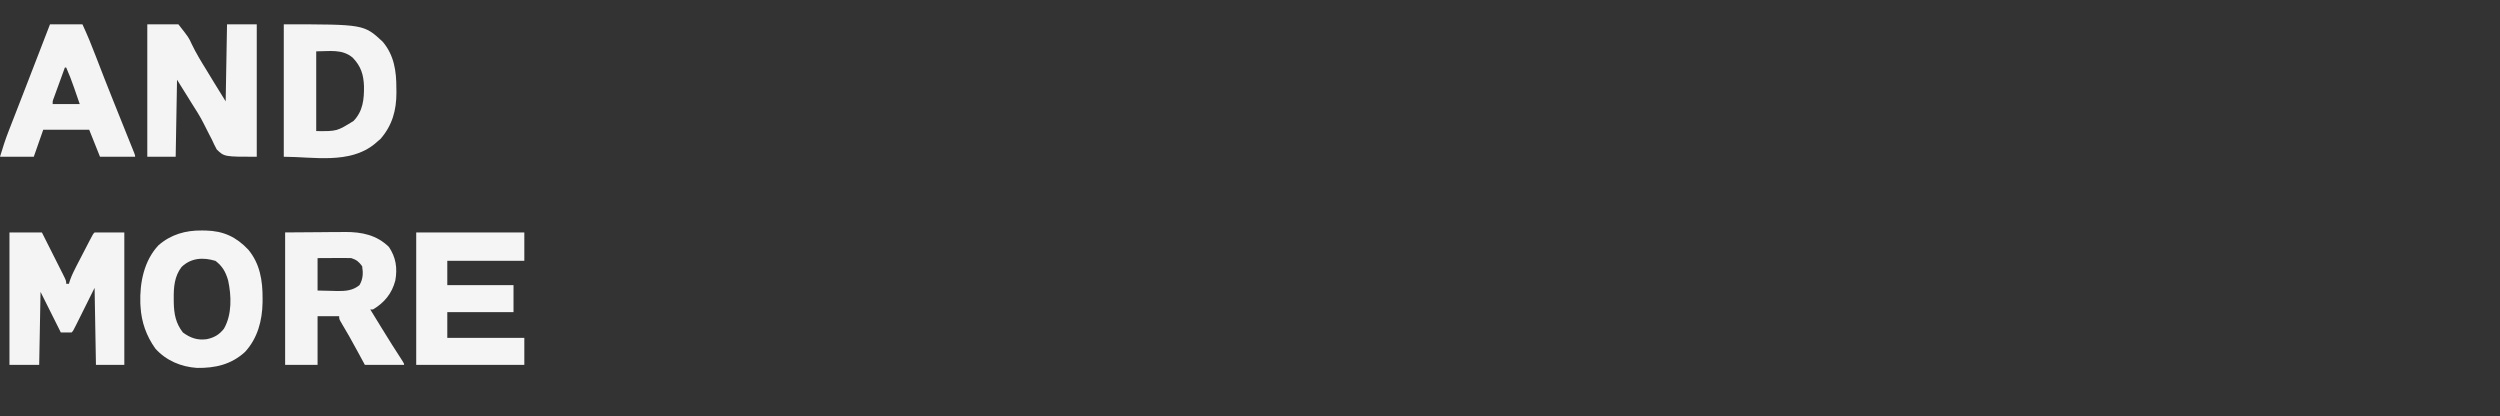 <?xml version="1.0" encoding="UTF-8"?>
<svg version="1.1" xmlns="http://www.w3.org/2000/svg" width="1850" height="308">
<rect width="100%" height="100%" fill="#333333" stroke="none"/>
<path d="M0 0 C7.92 0 15.84 0 24 0 C26.567 5.089 29.132 10.178 31.69 15.271 C32.562 17.004 33.435 18.737 34.31 20.468 C35.564 22.954 36.814 25.441 38.062 27.93 C38.456 28.707 38.85 29.484 39.256 30.285 C42 35.772 42 35.772 42 38 C42.66 38 43.32 38 44 38 C44.255 37.161 44.509 36.322 44.771 35.458 C46.111 31.688 47.812 28.205 49.66 24.668 C50.185 23.652 50.185 23.652 50.721 22.616 C51.456 21.195 52.193 19.776 52.932 18.358 C54.067 16.179 55.195 13.997 56.322 11.814 C57.039 10.432 57.755 9.05 58.473 7.668 C58.811 7.014 59.15 6.36 59.499 5.686 C61.884 1.116 61.884 1.116 63 0 C70.26 0 77.52 0 85 0 C85 32.34 85 64.68 85 98 C78.07 98 71.14 98 64 98 C63.67 79.19 63.34 60.38 63 41 C57.777 51.485 57.777 51.485 52.559 61.972 C51.905 63.282 51.252 64.592 50.598 65.902 C50.257 66.588 49.917 67.274 49.566 67.981 C47.114 72.886 47.114 72.886 46 74 C43.36 74 40.72 74 38 74 C33.05 64.1 28.1 54.2 23 44 C22.67 61.82 22.34 79.64 22 98 C14.74 98 7.48 98 0 98 C0 65.66 0 33.32 0 0 Z " fill="#F4F4F4" transform="translate(7,172)"/>
<path d="M0 0 C8.662 -0.062 17.325 -0.124 26.25 -0.188 C30.315 -0.228 30.315 -0.228 34.462 -0.27 C36.646 -0.279 38.831 -0.287 41.016 -0.293 C42.12 -0.308 43.225 -0.324 44.363 -0.339 C56.817 -0.344 67.735 1.874 76.812 10.75 C82.011 18.473 83.189 26.469 81.531 35.574 C79.076 45.117 73.454 51.973 65 57 C64.34 57 63.68 57 63 57 C65.477 61.043 67.956 65.085 70.438 69.125 C70.802 69.718 71.166 70.312 71.542 70.923 C76.461 78.931 81.438 86.895 86.594 94.754 C88 97 88 97 88 98 C78.43 98 68.86 98 59 98 C57.164 94.618 55.329 91.235 53.438 87.75 C49.46 80.43 45.432 73.169 41.109 66.047 C40 64 40 64 40 62 C34.72 62 29.44 62 24 62 C24 73.88 24 85.76 24 98 C16.08 98 8.16 98 0 98 C0 65.66 0 33.32 0 0 Z M24 19 C24 26.92 24 34.84 24 43 C29.445 43.124 29.445 43.124 35 43.25 C36.128 43.286 37.256 43.323 38.418 43.36 C44.581 43.428 50.074 43.064 55 39 C57.666 34.534 57.822 30.079 57 25 C54.473 21.654 52.961 20.32 49 19 C47.081 18.917 45.159 18.893 43.238 18.902 C41.561 18.907 41.561 18.907 39.85 18.912 C38.682 18.92 37.515 18.929 36.312 18.938 C35.134 18.942 33.955 18.947 32.74 18.951 C29.827 18.963 26.913 18.981 24 19 Z " fill="#F4F4F4" transform="translate(211,172)"/>
<path d="M0 0 C7.59 0 15.18 0 23 0 C30.659 9.748 30.659 9.748 32.805 14.496 C36.049 21.282 39.896 27.586 43.858 33.967 C45.678 36.908 47.462 39.871 49.25 42.832 C52.124 47.584 55.056 52.289 58 57 C58.33 38.19 58.66 19.38 59 0 C66.26 0 73.52 0 81 0 C81 32.34 81 64.68 81 98 C57 98 57 98 51.395 92.613 C50.081 90.178 48.931 87.827 47.812 85.312 C47.155 84.028 46.488 82.748 45.812 81.474 C44.458 78.903 43.151 76.317 41.875 73.708 C39.208 68.327 35.983 63.305 32.75 58.25 C31.743 56.632 30.737 55.012 29.734 53.391 C27.163 49.256 24.581 45.129 22 41 C21.67 59.81 21.34 78.62 21 98 C14.07 98 7.14 98 0 98 C0 65.66 0 33.32 0 0 Z " fill="#F4F4F4" transform="translate(109,18)"/>
<path d="M0 0 C26.4 0 52.8 0 80 0 C80 6.93 80 13.86 80 21 C61.19 21 42.38 21 23 21 C23 26.94 23 32.88 23 39 C39.17 39 55.34 39 72 39 C72 45.6 72 52.2 72 59 C55.83 59 39.66 59 23 59 C23 65.27 23 71.54 23 78 C41.81 78 60.62 78 80 78 C80 84.6 80 91.2 80 98 C53.6 98 27.2 98 0 98 C0 65.66 0 33.32 0 0 Z " fill="#F5F5F5" transform="translate(308,172)"/>
<path d="M0 0 C59.318 0 59.318 0 73.18 12.852 C81.671 22.874 83.35 34.632 83.312 47.25 C83.329 48.306 83.345 49.361 83.361 50.449 C83.369 63.608 80.315 74.688 71.625 84.75 C70.759 85.493 69.892 86.235 69 87 C68.438 87.491 67.876 87.982 67.297 88.488 C48.716 103.708 21.786 98 0 98 C0 65.66 0 33.32 0 0 Z M24 20 C24 39.47 24 58.94 24 79 C39.274 79.153 39.274 79.153 51.594 71.535 C58.604 64.233 59.468 55.606 59.349 45.832 C59.045 37.135 57.082 30.998 50.988 24.664 C43.155 18.108 34.048 20 24 20 Z " fill="#F4F4F4" transform="translate(210,18)"/>
<path d="M0 0 C0.916 0.008 1.832 0.015 2.776 0.023 C15.952 0.342 25.281 4.648 34.312 14.125 C43.004 24.543 45.018 37.141 44.938 50.312 C44.932 51.278 44.926 52.244 44.92 53.24 C44.692 66.663 41.287 79.657 32 89.812 C21.76 99.228 9.825 101.892 -3.617 101.691 C-15.411 100.895 -26.409 96.296 -34.375 87.438 C-41.074 78.059 -44.678 67.948 -45.375 56.438 C-45.428 55.58 -45.481 54.723 -45.535 53.84 C-46.006 38.64 -42.845 22.407 -32.125 10.961 C-22.868 2.903 -12.075 -0.141 0 0 Z M-15.062 27.062 C-20.293 33.903 -20.903 41.981 -20.812 50.312 C-20.806 51.281 -20.799 52.249 -20.792 53.246 C-20.599 61.8 -19.368 68.555 -14.062 75.438 C-8.534 79.552 -3.26 81.372 3.625 80.438 C9.078 79.298 12.965 77.074 16.371 72.629 C22.344 62.19 21.932 48.341 19.438 36.938 C17.652 30.74 15.316 26.523 10.125 22.5 C0.917 19.705 -8.055 20.218 -15.062 27.062 Z " fill="#F5F5F5" transform="translate(149.375,170.562)"/>
<path d="M0 0 C7.92 0 15.84 0 24 0 C27.641 7.814 30.88 15.692 33.938 23.75 C38.088 34.614 42.352 45.43 46.676 56.227 C46.924 56.847 47.173 57.468 47.429 58.107 C49.961 64.43 52.498 70.75 55.039 77.068 C55.769 78.884 56.498 80.701 57.227 82.517 C58.134 84.776 59.042 87.035 59.952 89.293 C60.354 90.295 60.757 91.297 61.171 92.33 C61.703 93.652 61.703 93.652 62.246 95 C63 97 63 97 63 98 C54.42 98 45.84 98 37 98 C34.36 91.4 31.72 84.8 29 78 C17.78 78 6.56 78 -5 78 C-7.31 84.6 -9.62 91.2 -12 98 C-20.25 98 -28.5 98 -37 98 C-35.048 91.493 -33.054 85.239 -30.586 78.945 C-30.259 78.101 -29.931 77.257 -29.594 76.387 C-28.524 73.632 -27.45 70.878 -26.375 68.125 C-25.626 66.198 -24.877 64.27 -24.129 62.343 C-22.563 58.308 -20.995 54.275 -19.425 50.241 C-15.793 40.901 -12.186 31.551 -8.577 22.202 C-6.759 17.494 -4.94 12.786 -3.121 8.078 C-1.576 4.079 -1.576 4.079 0 0 Z M11 32 C9.495 36.123 7.997 40.249 6.5 44.375 C5.856 46.138 5.856 46.138 5.199 47.938 C4.793 49.059 4.387 50.18 3.969 51.336 C3.592 52.373 3.215 53.41 2.826 54.478 C1.896 56.874 1.896 56.874 2 59 C8.6 59 15.2 59 22 59 C20.899 55.811 19.794 52.624 18.688 49.438 C18.379 48.542 18.07 47.647 17.752 46.725 C16.011 41.723 14.157 36.837 12 32 C11.67 32 11.34 32 11 32 Z " fill="#F4F4F4" transform="translate(37,18)"/>
</svg>
